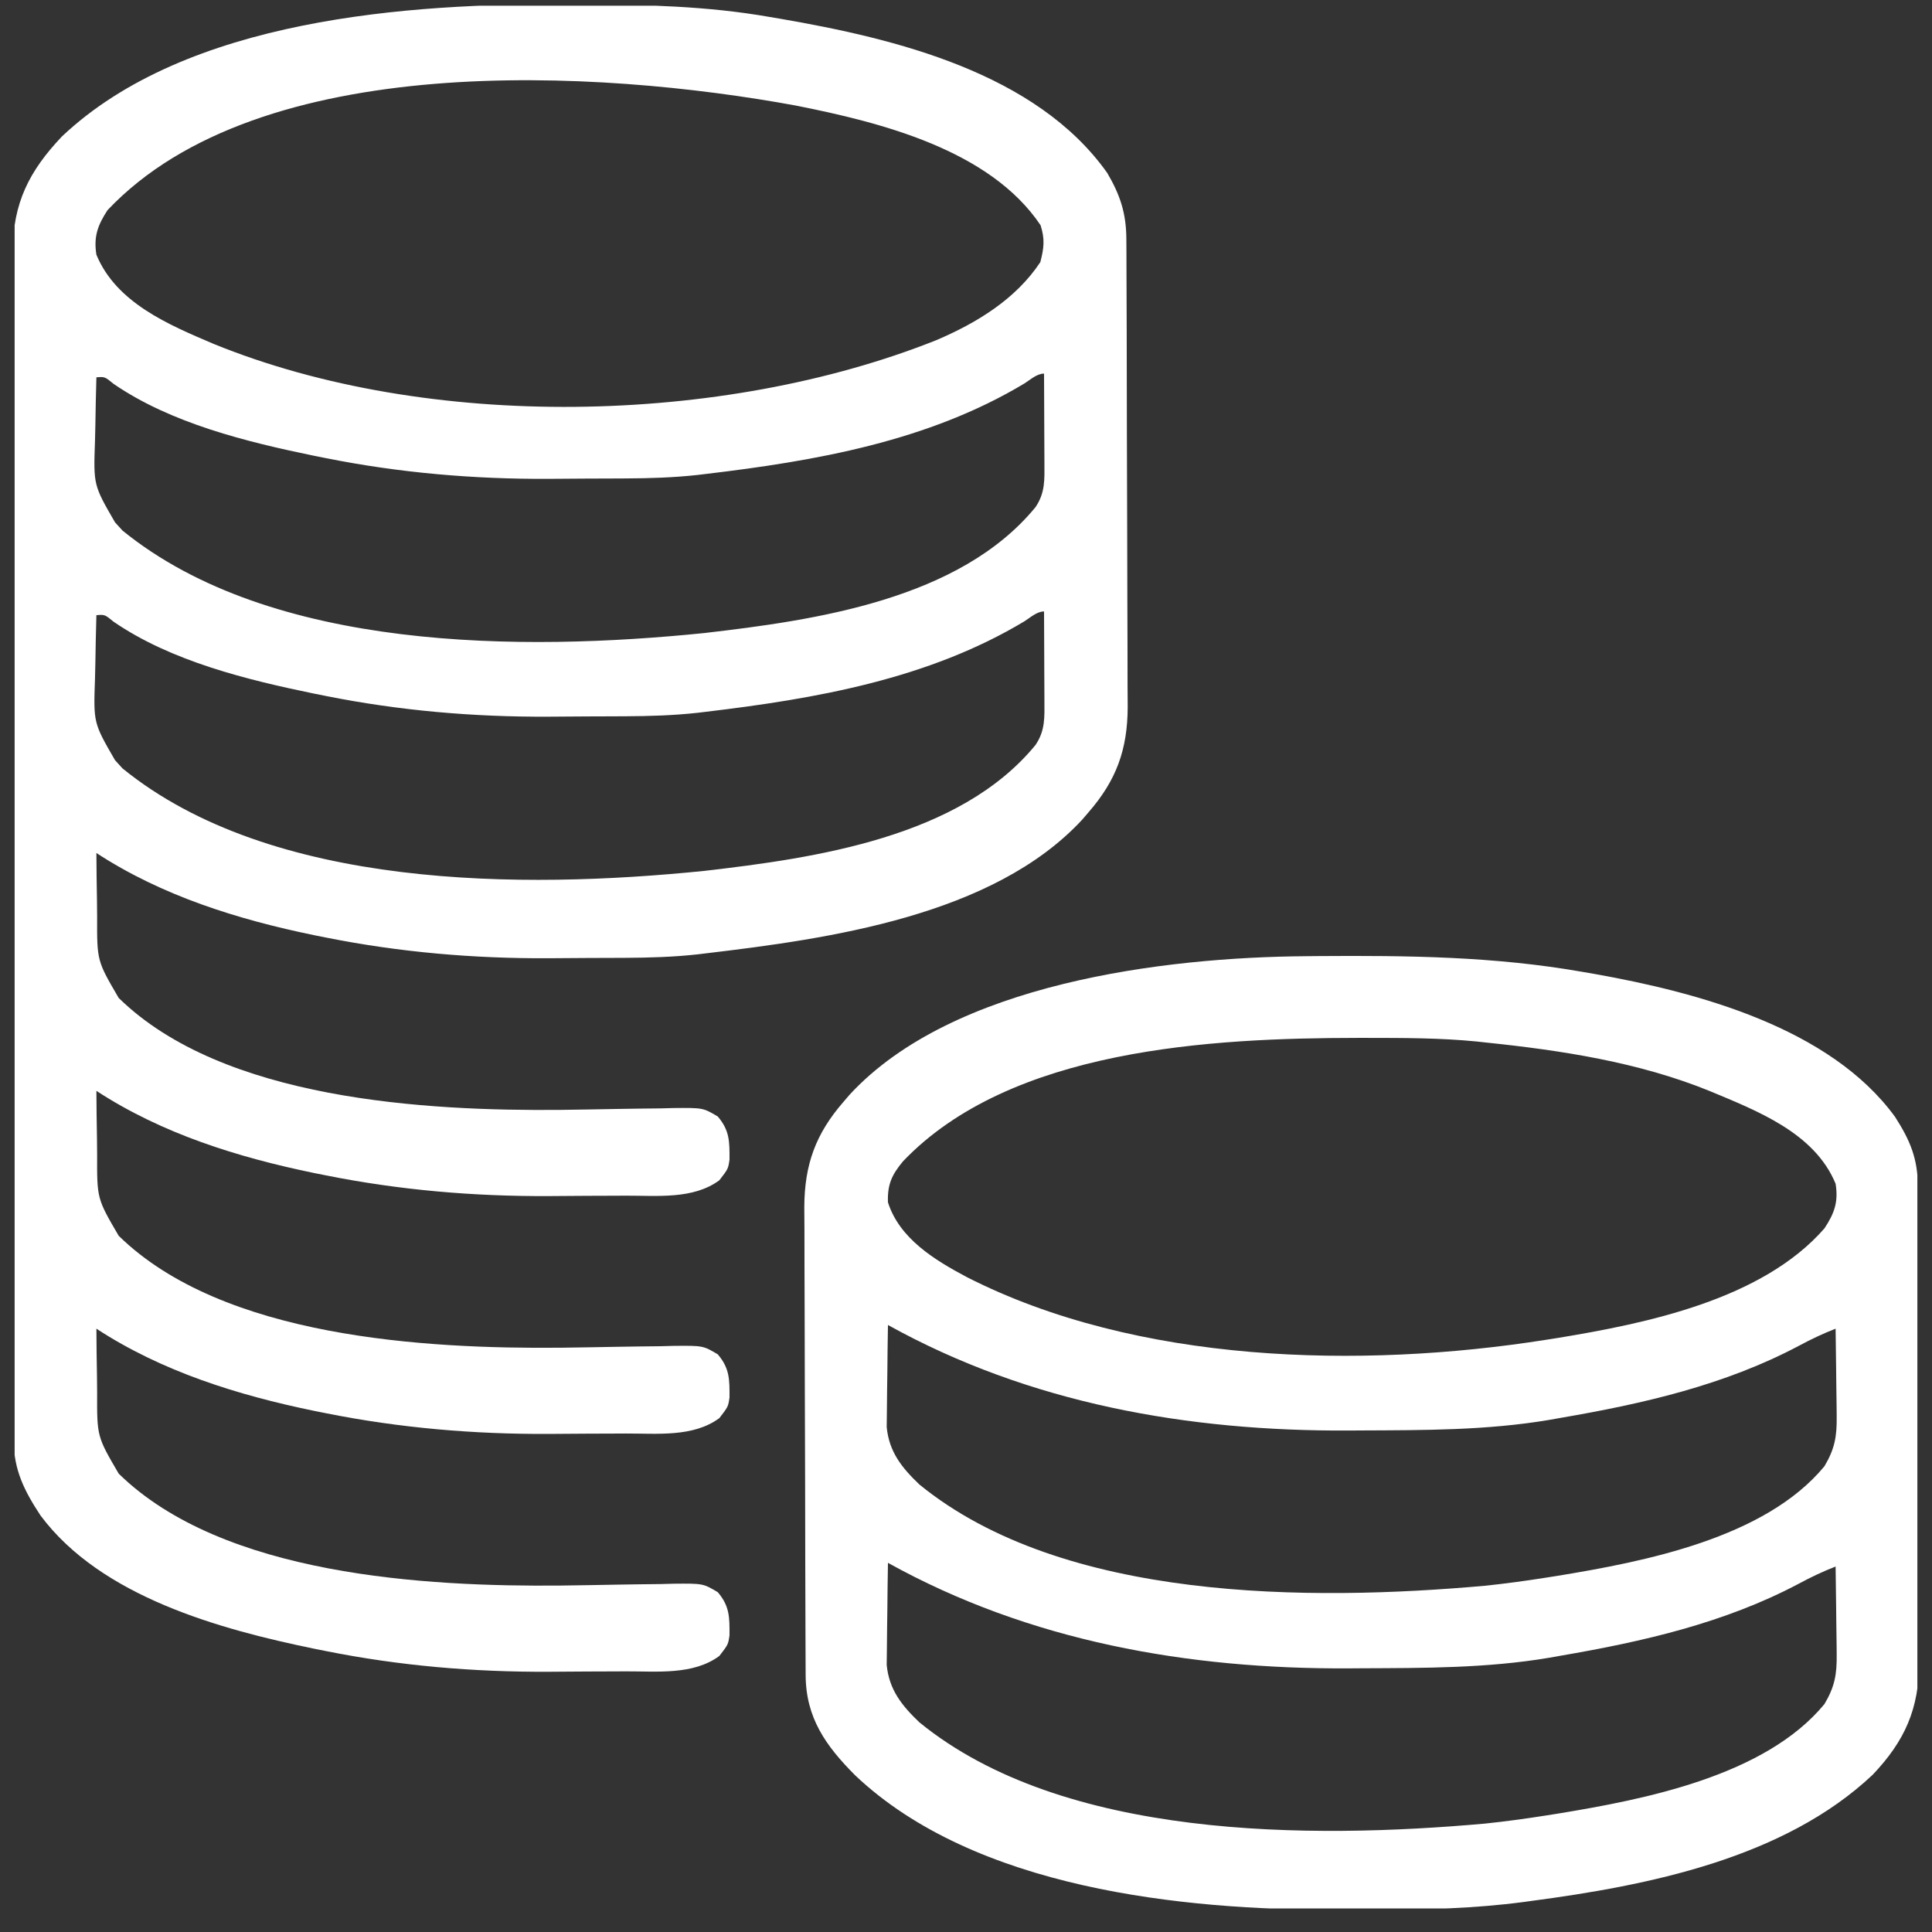 <svg width="66" height="66" viewBox="0 0 66 66" fill="none" xmlns="http://www.w3.org/2000/svg">
<rect x="0" y="0" width="66" height="66" fill="#333333" stroke="none"/>
<g clip-path="url(#clip0_84_1186)">
<path d="M19.472 0.147C19.619 0.148 19.765 0.149 19.916 0.149C22.055 0.159 24.16 0.207 26.272 0.576C26.471 0.61 26.471 0.61 26.675 0.644C30.57 1.317 35.394 2.479 37.825 5.908C38.268 6.664 38.474 7.287 38.478 8.168C38.479 8.394 38.479 8.394 38.481 8.625C38.481 8.789 38.481 8.954 38.482 9.124C38.483 9.299 38.483 9.475 38.484 9.651C38.487 10.227 38.488 10.803 38.49 11.38C38.49 11.579 38.491 11.777 38.491 11.976C38.494 12.911 38.495 13.845 38.496 14.78C38.498 15.856 38.501 16.933 38.506 18.01C38.51 18.843 38.512 19.677 38.512 20.51C38.513 21.007 38.514 21.504 38.517 22.002C38.52 22.47 38.52 22.938 38.519 23.406C38.519 23.658 38.521 23.91 38.524 24.162C38.516 25.609 38.137 26.653 37.19 27.744C37.118 27.827 37.047 27.911 36.973 27.997C33.927 31.293 28.301 32.07 24.114 32.568C23.975 32.585 23.975 32.585 23.833 32.602C23.009 32.693 22.193 32.717 21.364 32.721C21.225 32.722 21.085 32.722 20.941 32.723C20.646 32.724 20.35 32.725 20.055 32.726C19.615 32.727 19.175 32.731 18.735 32.735C16.181 32.747 13.648 32.53 11.141 32.029C11.006 32.002 10.872 31.976 10.734 31.948C8.124 31.41 5.538 30.606 3.293 29.14C3.296 29.682 3.302 30.224 3.313 30.766C3.316 30.95 3.317 31.134 3.318 31.318C3.313 32.823 3.313 32.823 4.055 34.092C7.616 37.58 14.553 37.958 19.168 37.915C19.817 37.907 20.466 37.895 21.115 37.883C21.599 37.874 22.082 37.869 22.566 37.864C22.786 37.858 22.786 37.858 23.01 37.852C24.017 37.843 24.017 37.843 24.52 38.141C24.928 38.619 24.924 39.003 24.921 39.616C24.875 39.931 24.875 39.931 24.574 40.32C23.68 40.98 22.446 40.842 21.377 40.846C21.237 40.847 21.097 40.847 20.953 40.848C20.657 40.849 20.361 40.85 20.064 40.851C19.623 40.852 19.183 40.856 18.742 40.86C16.185 40.872 13.65 40.656 11.141 40.154C11.006 40.127 10.872 40.1 10.734 40.073C8.124 39.535 5.538 38.731 3.293 37.265C3.296 37.807 3.302 38.349 3.313 38.891C3.316 39.075 3.317 39.259 3.318 39.443C3.313 40.948 3.313 40.948 4.055 42.217C7.616 45.705 14.553 46.083 19.168 46.04C19.817 46.032 20.466 46.02 21.115 46.008C21.599 45.999 22.082 45.994 22.566 45.989C22.786 45.983 22.786 45.983 23.01 45.977C24.017 45.968 24.017 45.968 24.52 46.266C24.928 46.744 24.924 47.128 24.921 47.741C24.875 48.056 24.875 48.056 24.574 48.445C23.68 49.105 22.446 48.967 21.377 48.971C21.237 48.972 21.097 48.972 20.953 48.973C20.657 48.974 20.361 48.975 20.064 48.976C19.623 48.977 19.183 48.981 18.742 48.985C16.185 48.997 13.65 48.781 11.141 48.279C11.006 48.252 10.872 48.225 10.734 48.198C8.124 47.66 5.538 46.856 3.293 45.39C3.296 45.932 3.302 46.474 3.313 47.016C3.316 47.2 3.317 47.384 3.318 47.568C3.313 49.073 3.313 49.073 4.055 50.342C7.616 53.83 14.553 54.208 19.168 54.165C19.817 54.157 20.466 54.145 21.115 54.133C21.599 54.124 22.082 54.119 22.566 54.114C22.786 54.108 22.786 54.108 23.01 54.102C24.017 54.093 24.017 54.093 24.52 54.391C24.928 54.869 24.924 55.253 24.921 55.866C24.875 56.181 24.875 56.181 24.574 56.57C23.68 57.23 22.446 57.092 21.377 57.096C21.237 57.097 21.097 57.097 20.953 57.098C20.657 57.099 20.361 57.1 20.064 57.101C19.623 57.102 19.183 57.106 18.742 57.11C16.185 57.122 13.65 56.906 11.141 56.404C11.006 56.377 10.872 56.35 10.734 56.323C7.508 55.658 3.454 54.551 1.384 51.771C0.836 50.938 0.469 50.219 0.468 49.204C0.467 49.055 0.466 48.906 0.465 48.752C0.466 48.589 0.466 48.426 0.466 48.258C0.466 48.083 0.465 47.907 0.465 47.731C0.463 47.249 0.463 46.767 0.463 46.285C0.463 45.764 0.462 45.244 0.461 44.724C0.459 43.705 0.458 42.685 0.458 41.666C0.458 40.838 0.457 40.009 0.456 39.181C0.454 36.831 0.453 34.482 0.453 32.132C0.453 32.005 0.453 31.879 0.453 31.748C0.453 31.622 0.453 31.495 0.453 31.364C0.453 29.309 0.451 27.255 0.447 25.2C0.444 23.09 0.442 20.979 0.442 18.869C0.442 17.684 0.442 16.5 0.439 15.315C0.437 14.306 0.436 13.298 0.438 12.289C0.439 11.775 0.439 11.261 0.436 10.746C0.434 10.275 0.435 9.803 0.437 9.332C0.438 9.082 0.436 8.831 0.434 8.581C0.446 6.932 0.994 5.847 2.113 4.664C6.379 0.63 13.959 0.108 19.472 0.147ZM3.674 7.178C3.336 7.696 3.195 8.085 3.293 8.701C3.972 10.346 5.76 11.093 7.293 11.746C14.632 14.738 24.671 14.536 31.985 11.621C33.359 11.035 34.697 10.226 35.539 8.955C35.664 8.473 35.7 8.17 35.547 7.693C33.809 5.111 30.083 4.181 27.192 3.607C20.439 2.366 8.875 1.677 3.674 7.178ZM35 13.097C31.714 15.074 27.867 15.745 24.114 16.191C24.021 16.202 23.928 16.213 23.833 16.225C23.009 16.316 22.193 16.34 21.364 16.344C21.225 16.345 21.085 16.345 20.941 16.346C20.646 16.347 20.35 16.348 20.055 16.349C19.615 16.35 19.175 16.354 18.735 16.358C16.181 16.37 13.648 16.153 11.141 15.652C11.006 15.625 10.872 15.598 10.734 15.571C8.432 15.097 5.847 14.464 3.881 13.114C3.579 12.867 3.579 12.867 3.293 12.89C3.277 13.432 3.266 13.974 3.258 14.516C3.255 14.7 3.251 14.884 3.245 15.068C3.193 16.571 3.193 16.571 3.928 17.842C4.012 17.934 4.096 18.027 4.183 18.123C9.274 22.265 17.865 22.257 24.058 21.626C27.863 21.186 32.788 20.48 35.375 17.324C35.71 16.827 35.681 16.383 35.679 15.801C35.679 15.714 35.678 15.627 35.678 15.538C35.678 15.261 35.676 14.984 35.674 14.707C35.674 14.52 35.673 14.332 35.672 14.144C35.671 13.684 35.669 13.224 35.666 12.763C35.422 12.763 35.199 12.971 35 13.097ZM35 21.222C31.714 23.199 27.867 23.869 24.114 24.316C24.021 24.327 23.928 24.338 23.833 24.35C23.009 24.441 22.193 24.465 21.364 24.469C21.225 24.47 21.085 24.47 20.941 24.471C20.646 24.472 20.35 24.473 20.055 24.474C19.615 24.475 19.175 24.479 18.735 24.483C16.181 24.495 13.648 24.278 11.141 23.777C11.006 23.75 10.872 23.724 10.734 23.696C8.432 23.222 5.847 22.589 3.881 21.239C3.579 20.992 3.579 20.992 3.293 21.015C3.277 21.557 3.266 22.099 3.258 22.641C3.255 22.825 3.251 23.009 3.245 23.193C3.193 24.696 3.193 24.696 3.928 25.967C4.012 26.059 4.096 26.152 4.183 26.248C9.274 30.39 17.865 30.382 24.058 29.751C27.863 29.311 32.788 28.605 35.375 25.449C35.71 24.952 35.681 24.508 35.679 23.926C35.679 23.839 35.678 23.752 35.678 23.663C35.678 23.386 35.676 23.109 35.674 22.832C35.674 22.645 35.673 22.457 35.672 22.269C35.671 21.809 35.669 21.349 35.666 20.888C35.422 20.888 35.199 21.096 35 21.222Z" fill="white"/>
<path d="M44.617 32.665C44.753 32.664 44.889 32.662 45.029 32.661C48.083 32.639 51.062 32.672 54.074 33.203C54.208 33.226 54.342 33.249 54.48 33.273C57.995 33.9 62.515 35.101 64.738 38.154C65.258 38.964 65.515 39.583 65.519 40.551C65.52 40.78 65.52 40.78 65.521 41.014C65.522 41.181 65.522 41.348 65.522 41.52C65.523 41.698 65.524 41.876 65.525 42.054C65.528 42.639 65.529 43.224 65.53 43.809C65.531 44.01 65.531 44.212 65.532 44.413C65.534 45.361 65.536 46.309 65.537 47.257C65.538 48.349 65.542 49.441 65.547 50.533C65.55 51.378 65.552 52.223 65.553 53.069C65.553 53.573 65.554 54.077 65.558 54.581C65.56 55.056 65.561 55.531 65.56 56.006C65.56 56.262 65.562 56.518 65.564 56.773C65.555 58.38 65.079 59.462 63.977 60.625C60.943 63.49 56.292 64.413 52.297 64.941C52.215 64.952 52.134 64.963 52.05 64.975C50.37 65.197 48.702 65.239 47.009 65.235C46.58 65.235 46.15 65.238 45.72 65.241C40.377 65.257 33.3 64.518 29.215 60.649C28.212 59.644 27.528 58.684 27.522 57.222C27.521 57.071 27.52 56.921 27.52 56.766C27.519 56.601 27.519 56.436 27.518 56.266C27.518 56.091 27.517 55.915 27.516 55.74C27.513 55.163 27.512 54.587 27.511 54.01C27.51 53.812 27.51 53.613 27.509 53.414C27.507 52.479 27.505 51.545 27.504 50.61C27.503 49.534 27.499 48.457 27.494 47.38C27.49 46.547 27.488 45.714 27.488 44.88C27.488 44.383 27.486 43.886 27.483 43.389C27.48 42.92 27.48 42.452 27.481 41.984C27.481 41.732 27.479 41.48 27.476 41.228C27.485 39.781 27.863 38.737 28.81 37.646C28.882 37.563 28.953 37.479 29.027 37.393C32.549 33.582 39.77 32.702 44.617 32.665ZM30.85 39.67C30.469 40.127 30.311 40.462 30.334 41.074C30.731 42.319 31.936 43.047 33.03 43.629C38.842 46.589 46.482 46.767 52.805 45.771C52.939 45.75 53.073 45.729 53.212 45.707C56.244 45.209 60.199 44.4 62.326 41.963C62.668 41.445 62.806 41.057 62.707 40.439C61.986 38.691 60.014 37.944 58.391 37.265C55.978 36.286 53.348 35.883 50.773 35.615C50.663 35.603 50.552 35.591 50.437 35.578C49.2 35.457 47.961 35.457 46.719 35.456C46.542 35.456 46.542 35.456 46.362 35.456C41.393 35.462 34.535 35.814 30.85 39.67ZM30.334 45.264C30.324 45.81 30.317 46.356 30.313 46.903C30.311 47.089 30.308 47.274 30.305 47.46C30.3 47.728 30.298 47.996 30.297 48.264C30.295 48.425 30.293 48.586 30.291 48.751C30.373 49.601 30.81 50.142 31.407 50.712C36.322 54.723 44.764 54.703 50.727 54.172C51.423 54.099 52.114 54.005 52.805 53.896C52.939 53.875 53.073 53.854 53.212 53.832C56.172 53.346 60.298 52.549 62.326 50.088C62.676 49.499 62.753 49.073 62.744 48.391C62.744 48.304 62.743 48.218 62.742 48.129C62.74 47.856 62.736 47.584 62.731 47.311C62.729 47.124 62.727 46.938 62.725 46.752C62.721 46.298 62.715 45.844 62.707 45.39C62.27 45.56 61.862 45.754 61.45 45.976C58.914 47.32 56.121 47.955 53.312 48.437C53.184 48.46 53.056 48.483 52.923 48.506C50.801 48.864 48.659 48.857 46.513 48.866C46.301 48.867 46.301 48.867 46.085 48.869C40.586 48.899 35.169 47.947 30.334 45.264ZM30.334 53.389C30.324 53.935 30.317 54.481 30.313 55.028C30.311 55.214 30.308 55.399 30.305 55.585C30.3 55.853 30.298 56.121 30.297 56.389C30.295 56.55 30.293 56.711 30.291 56.876C30.373 57.726 30.81 58.267 31.407 58.837C36.322 62.848 44.764 62.828 50.727 62.297C51.423 62.224 52.114 62.13 52.805 62.021C52.939 62 53.073 61.979 53.212 61.957C56.172 61.471 60.298 60.674 62.326 58.213C62.676 57.624 62.753 57.198 62.744 56.516C62.744 56.429 62.743 56.343 62.742 56.254C62.74 55.981 62.736 55.709 62.731 55.436C62.729 55.249 62.727 55.063 62.725 54.877C62.721 54.423 62.715 53.969 62.707 53.515C62.27 53.685 61.862 53.879 61.45 54.101C58.914 55.445 56.121 56.08 53.312 56.562C53.184 56.585 53.056 56.608 52.923 56.631C50.801 56.989 48.659 56.982 46.513 56.991C46.301 56.992 46.301 56.992 46.085 56.994C40.586 57.024 35.169 56.072 30.334 53.389Z" fill="white"/>
</g>
<defs>
<clipPath id="clip0_84_1186">
<rect width="65" height="65" fill="white" transform="translate(0.5 0.195)"/>
</clipPath>
</defs>
</svg>
